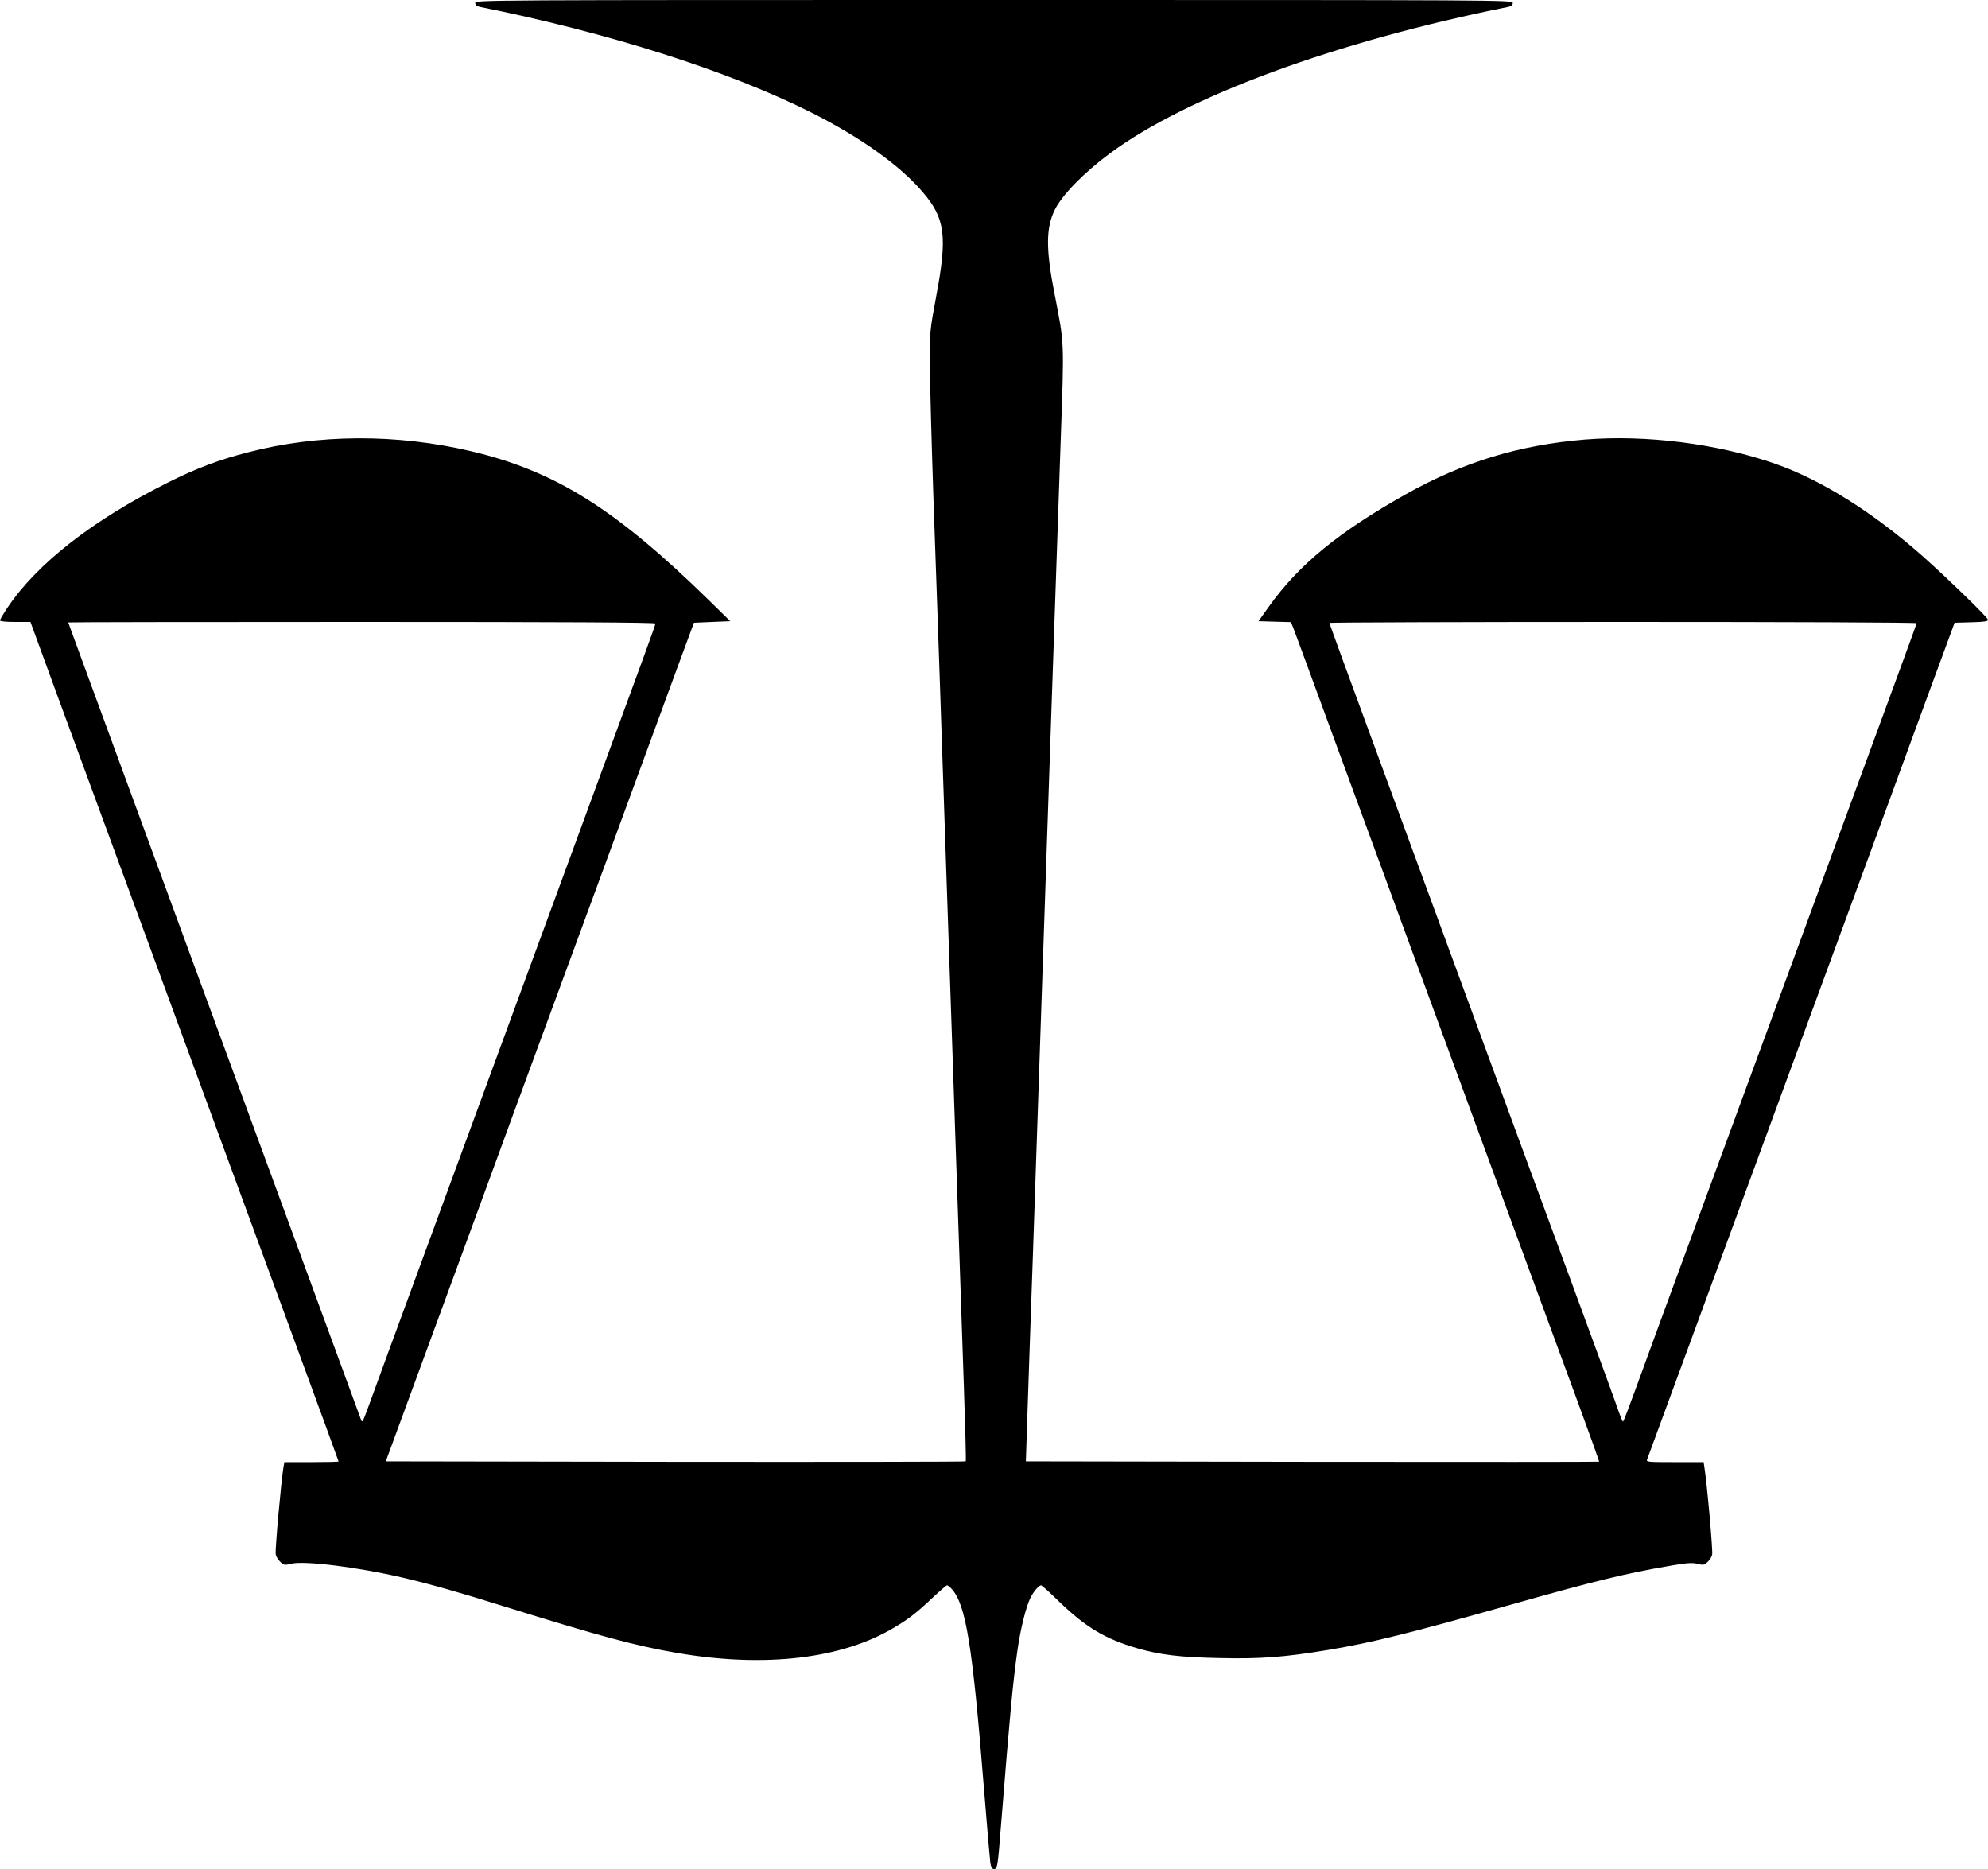 <?xml version="1.0" encoding="utf-8"?>
<svg xmlns="http://www.w3.org/2000/svg" fill="none" height="100%" overflow="visible" preserveAspectRatio="none" style="display: block;" viewBox="0 0 50 47" width="100%">
<path d="M24.906 46.835C24.895 46.741 24.82 45.898 24.746 44.962C24.457 41.359 24.293 40.348 23.934 39.956C23.891 39.905 23.84 39.866 23.82 39.866C23.801 39.866 23.652 39.995 23.484 40.152C23.051 40.56 22.863 40.705 22.504 40.92C21.188 41.716 19.242 41.947 17.031 41.567C15.996 41.391 15.07 41.14 12.688 40.399C11.488 40.023 10.844 39.842 10.117 39.67C9.008 39.411 7.645 39.239 7.316 39.325C7.16 39.364 7.137 39.36 7.051 39.278C7 39.231 6.945 39.145 6.934 39.086C6.914 38.995 7.07 37.251 7.129 36.898L7.152 36.769H7.832C8.207 36.769 8.516 36.761 8.516 36.753C8.516 36.734 7.199 33.151 3.242 22.383C2.66 20.799 1.863 18.631 1.473 17.573L0.766 15.64H0.383C0.145 15.64 0 15.625 0 15.601C0 15.578 0.086 15.433 0.191 15.276C0.938 14.167 2.332 13.081 4.219 12.136C4.93 11.779 5.512 11.56 6.23 11.376C8 10.913 9.977 10.905 11.855 11.348C13.973 11.85 15.477 12.795 17.828 15.092L18.367 15.621L17.91 15.64L17.453 15.66L17.004 16.875C16.758 17.546 15.977 19.67 15.27 21.599C14.559 23.527 13.531 26.326 12.984 27.812C12.441 29.302 11.477 31.92 10.848 33.633L9.703 36.749L16.988 36.761C20.992 36.765 24.277 36.761 24.289 36.749C24.301 36.742 24.277 35.891 24.242 34.86C24.176 32.923 24.035 28.761 23.828 22.736C23.637 17.107 23.562 14.896 23.473 12.426C23.43 11.144 23.391 9.698 23.387 9.212C23.383 8.334 23.383 8.326 23.547 7.448C23.832 5.931 23.773 5.488 23.199 4.822C22.633 4.159 21.641 3.453 20.422 2.838C18.336 1.787 15.309 0.823 12.062 0.172C11.988 0.157 11.953 0.125 11.953 0.074C11.953 0 12.16 0 25 0C37.84 0 38.047 0 38.047 0.074C38.047 0.125 38.012 0.157 37.941 0.172C33.598 1.043 29.855 2.419 27.91 3.861C27.27 4.335 26.719 4.896 26.531 5.272C26.305 5.723 26.301 6.26 26.52 7.377C26.773 8.667 26.766 8.538 26.68 11.007C26.637 12.23 26.531 15.303 26.445 17.836C26.242 23.817 26.074 28.686 25.977 31.595C25.93 32.877 25.875 34.562 25.848 35.338L25.801 36.749L33.004 36.761C36.965 36.765 40.215 36.765 40.219 36.757C40.227 36.753 39.984 36.079 39.684 35.26C39.383 34.441 38.672 32.508 38.105 30.968C37.539 29.427 36.504 26.605 35.801 24.696C35.102 22.787 34.086 20.027 33.547 18.561C33.012 17.095 32.547 15.841 32.52 15.77L32.465 15.645L32.059 15.633L31.652 15.621L31.918 15.248C32.672 14.194 33.668 13.379 35.363 12.426C36.801 11.619 38.207 11.191 39.855 11.054C41.402 10.929 43.195 11.156 44.648 11.662C45.812 12.069 47.125 12.893 48.379 14.006C49.027 14.586 50 15.531 50 15.586C50 15.625 49.906 15.64 49.582 15.648L49.16 15.66L48.582 17.228C48.266 18.09 47.559 20.015 47.016 21.501C43.184 31.928 41.457 36.616 41.426 36.702C41.398 36.765 41.449 36.769 42.121 36.769H42.848L42.867 36.898C42.93 37.279 43.086 39.015 43.062 39.097C43.051 39.148 43 39.231 42.949 39.278C42.863 39.356 42.84 39.364 42.691 39.325C42.562 39.293 42.426 39.301 41.996 39.376C40.844 39.576 40.129 39.752 37.988 40.356C35.422 41.081 34.48 41.312 33.418 41.489C32.312 41.673 31.711 41.72 30.684 41.696C29.676 41.677 29.176 41.614 28.602 41.449C27.805 41.218 27.312 40.924 26.652 40.289C26.414 40.054 26.203 39.866 26.184 39.866C26.129 39.866 25.996 40.023 25.922 40.168C25.805 40.399 25.664 40.967 25.586 41.524C25.469 42.367 25.402 43.092 25.176 45.902C25.094 46.945 25.086 47 25 47C24.949 47 24.926 46.957 24.906 46.835ZM9.293 35.299C9.379 35.06 10.02 33.308 10.723 31.399C11.426 29.49 12.34 27.004 12.754 25.872C13.172 24.739 13.988 22.516 14.57 20.932C16.324 16.158 16.484 15.723 16.484 15.68C16.484 15.652 14.125 15.64 9.102 15.64C5.043 15.64 1.719 15.645 1.719 15.652C1.719 15.668 1.555 15.221 5.195 25.127C5.777 26.71 6.691 29.2 7.227 30.654C8.105 33.049 9.031 35.566 9.082 35.707C9.113 35.785 9.121 35.769 9.293 35.299ZM41.121 34.974C41.273 34.55 42 32.571 42.734 30.576C43.469 28.58 44.406 26.024 44.824 24.892C46.254 20.999 47.496 17.62 47.848 16.66C48.043 16.131 48.203 15.688 48.203 15.672C48.203 15.652 44.883 15.64 40.82 15.64C36.762 15.64 33.438 15.652 33.438 15.664C33.438 15.691 33.645 16.26 35.508 21.324C36.09 22.908 37.004 25.397 37.539 26.852C38.074 28.306 38.988 30.795 39.574 32.379C40.156 33.962 40.672 35.37 40.715 35.507C40.762 35.64 40.809 35.75 40.82 35.75C40.832 35.75 40.965 35.401 41.121 34.974Z" fill="black" id="Demokratie strken"/>
</svg>